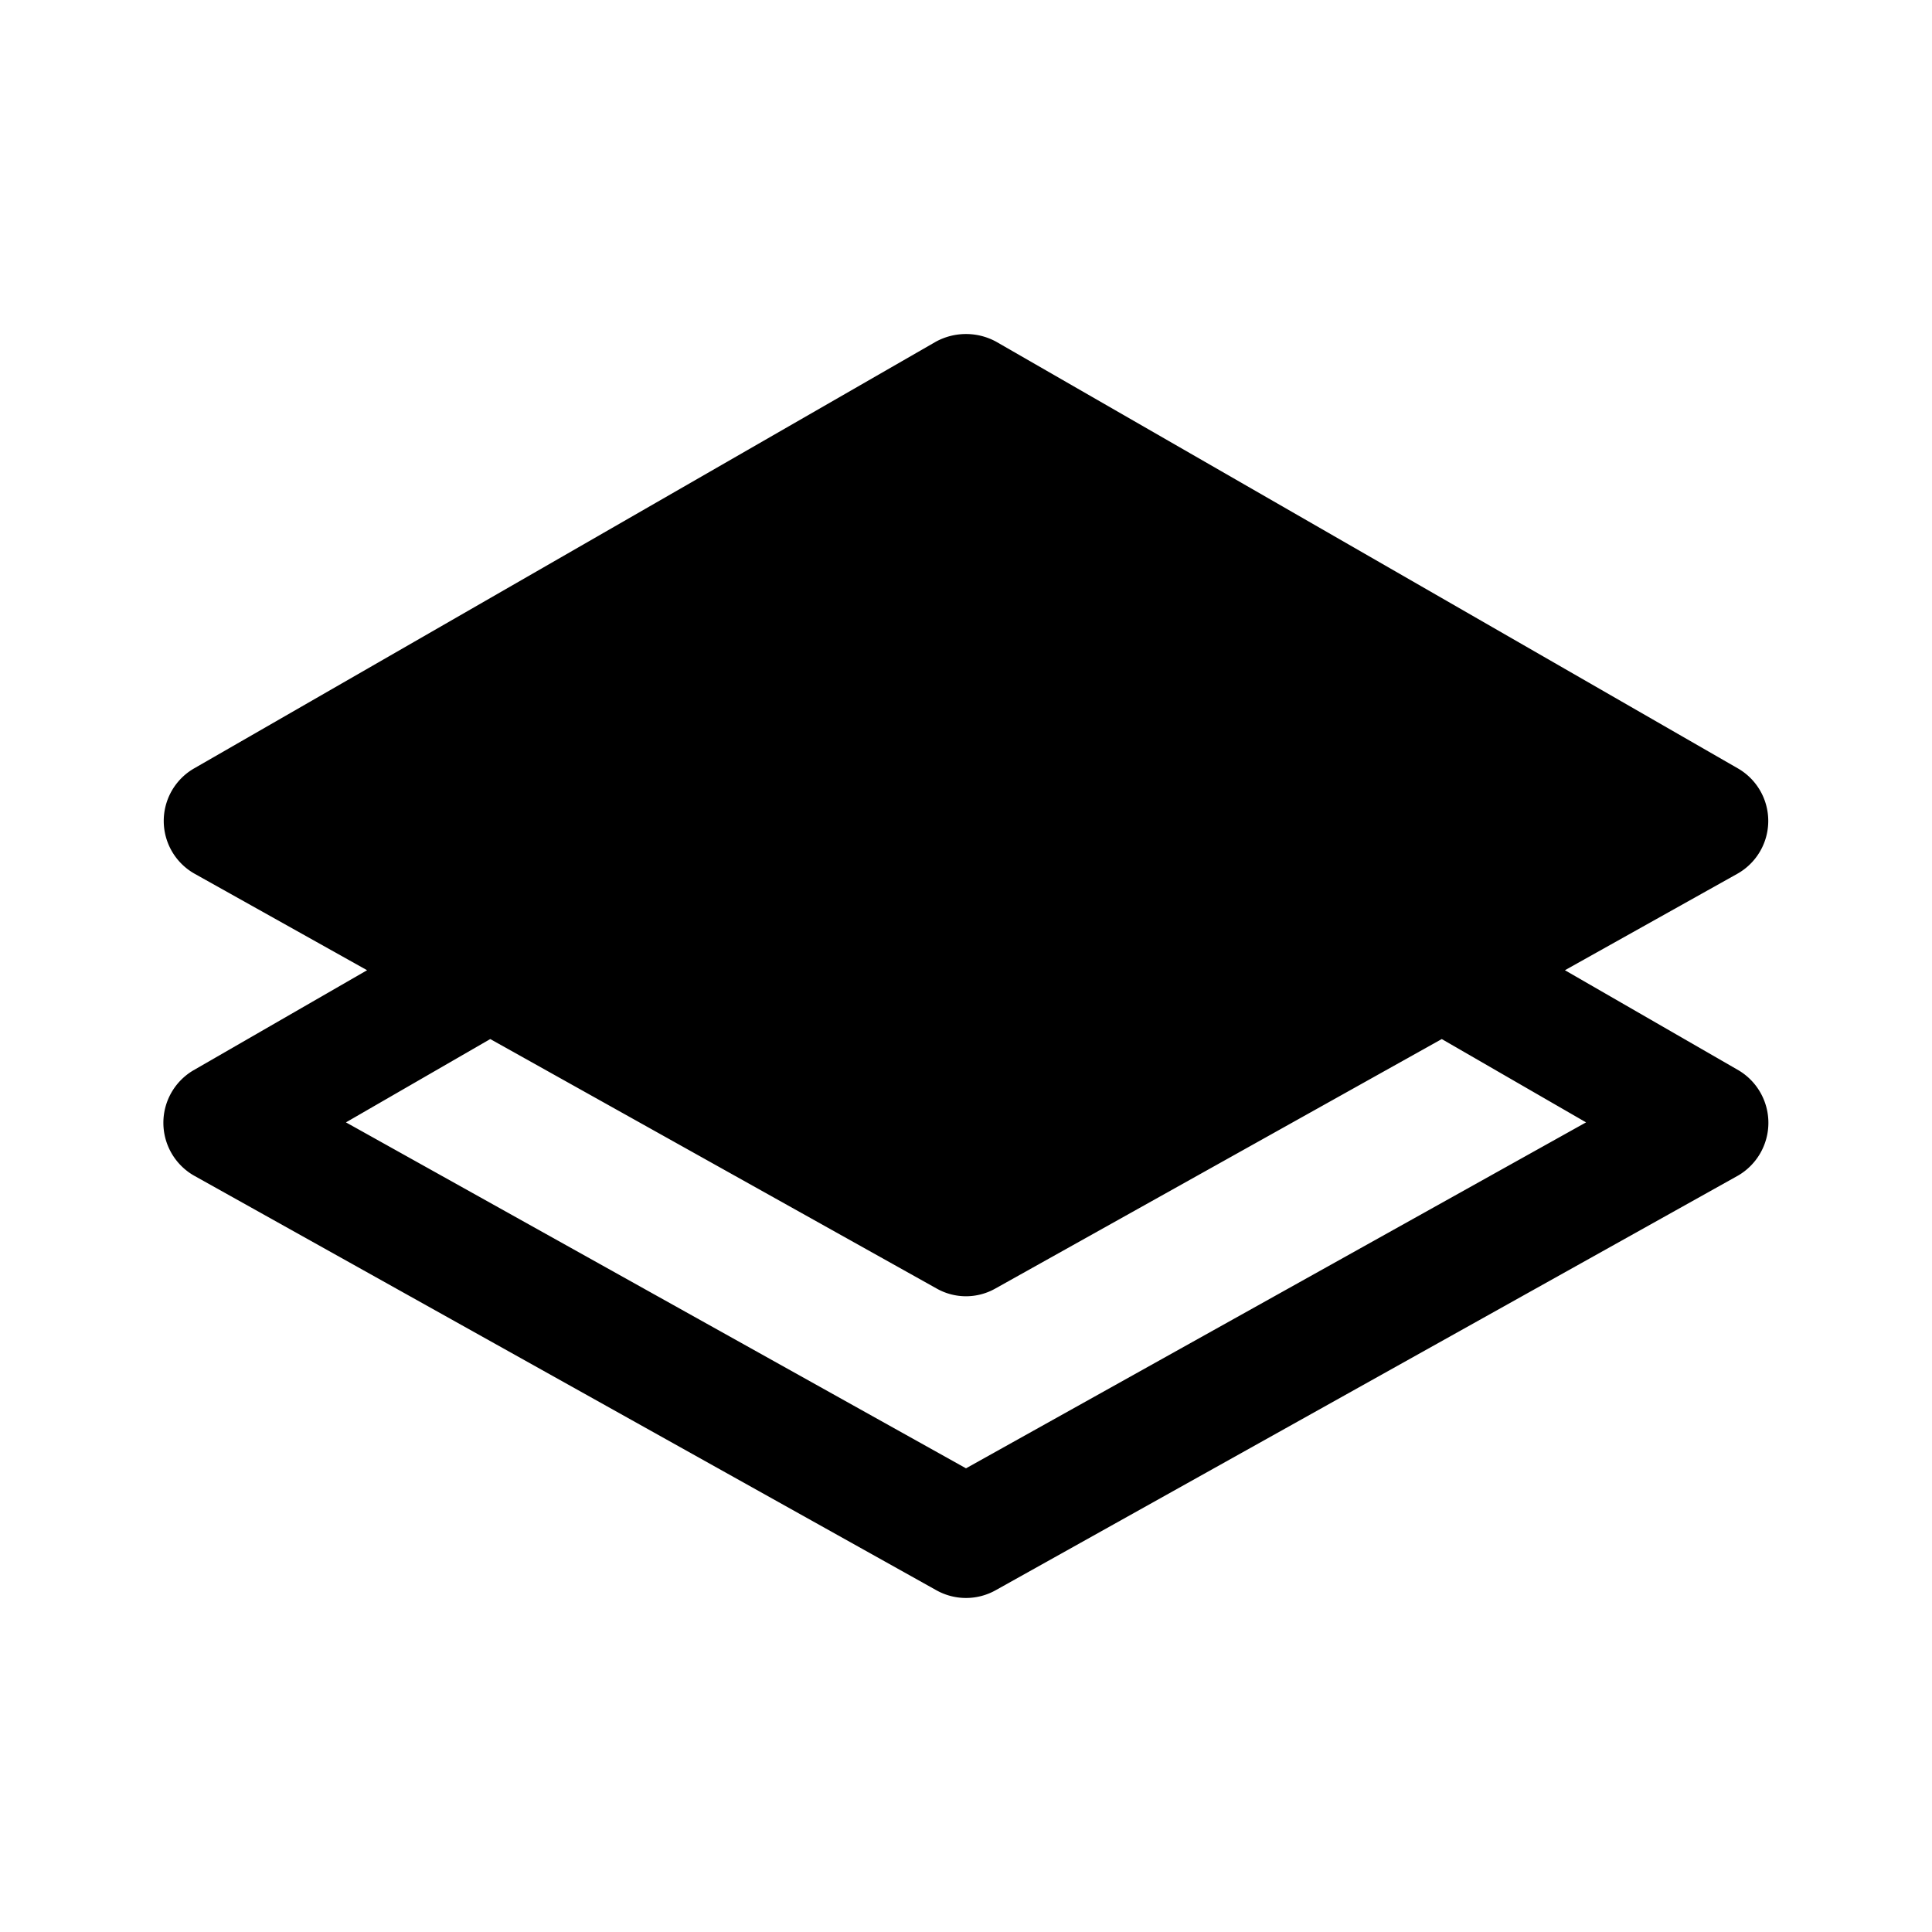 <?xml version="1.0" encoding="UTF-8"?> <svg xmlns="http://www.w3.org/2000/svg" height="512" viewBox="0 0 32 32" width="512"><g id="layer"><path d="m28.8 17.73-2.88-1.66 2.86-1.6a1.004 1.004 0 0 0 .01-1.74l-12.29-7.07a1.044 1.044 0 0 0 -1 0l-12.29 7.07a1.004 1.004 0 0 0 .01 1.74l2.86 1.6-2.88 1.66a1.008 1.008 0 0 0 .01 1.74l12.3 6.87a1.005 1.005 0 0 0 .98 0l12.3-6.87a1.012 1.012 0 0 0 .01-1.74zm-12.8 6.59-10.27-5.73 2.39-1.38 7.39 4.13a.988.988 0 0 0 .98 0l7.39-4.13 2.39 1.38z"></path></g></svg> 